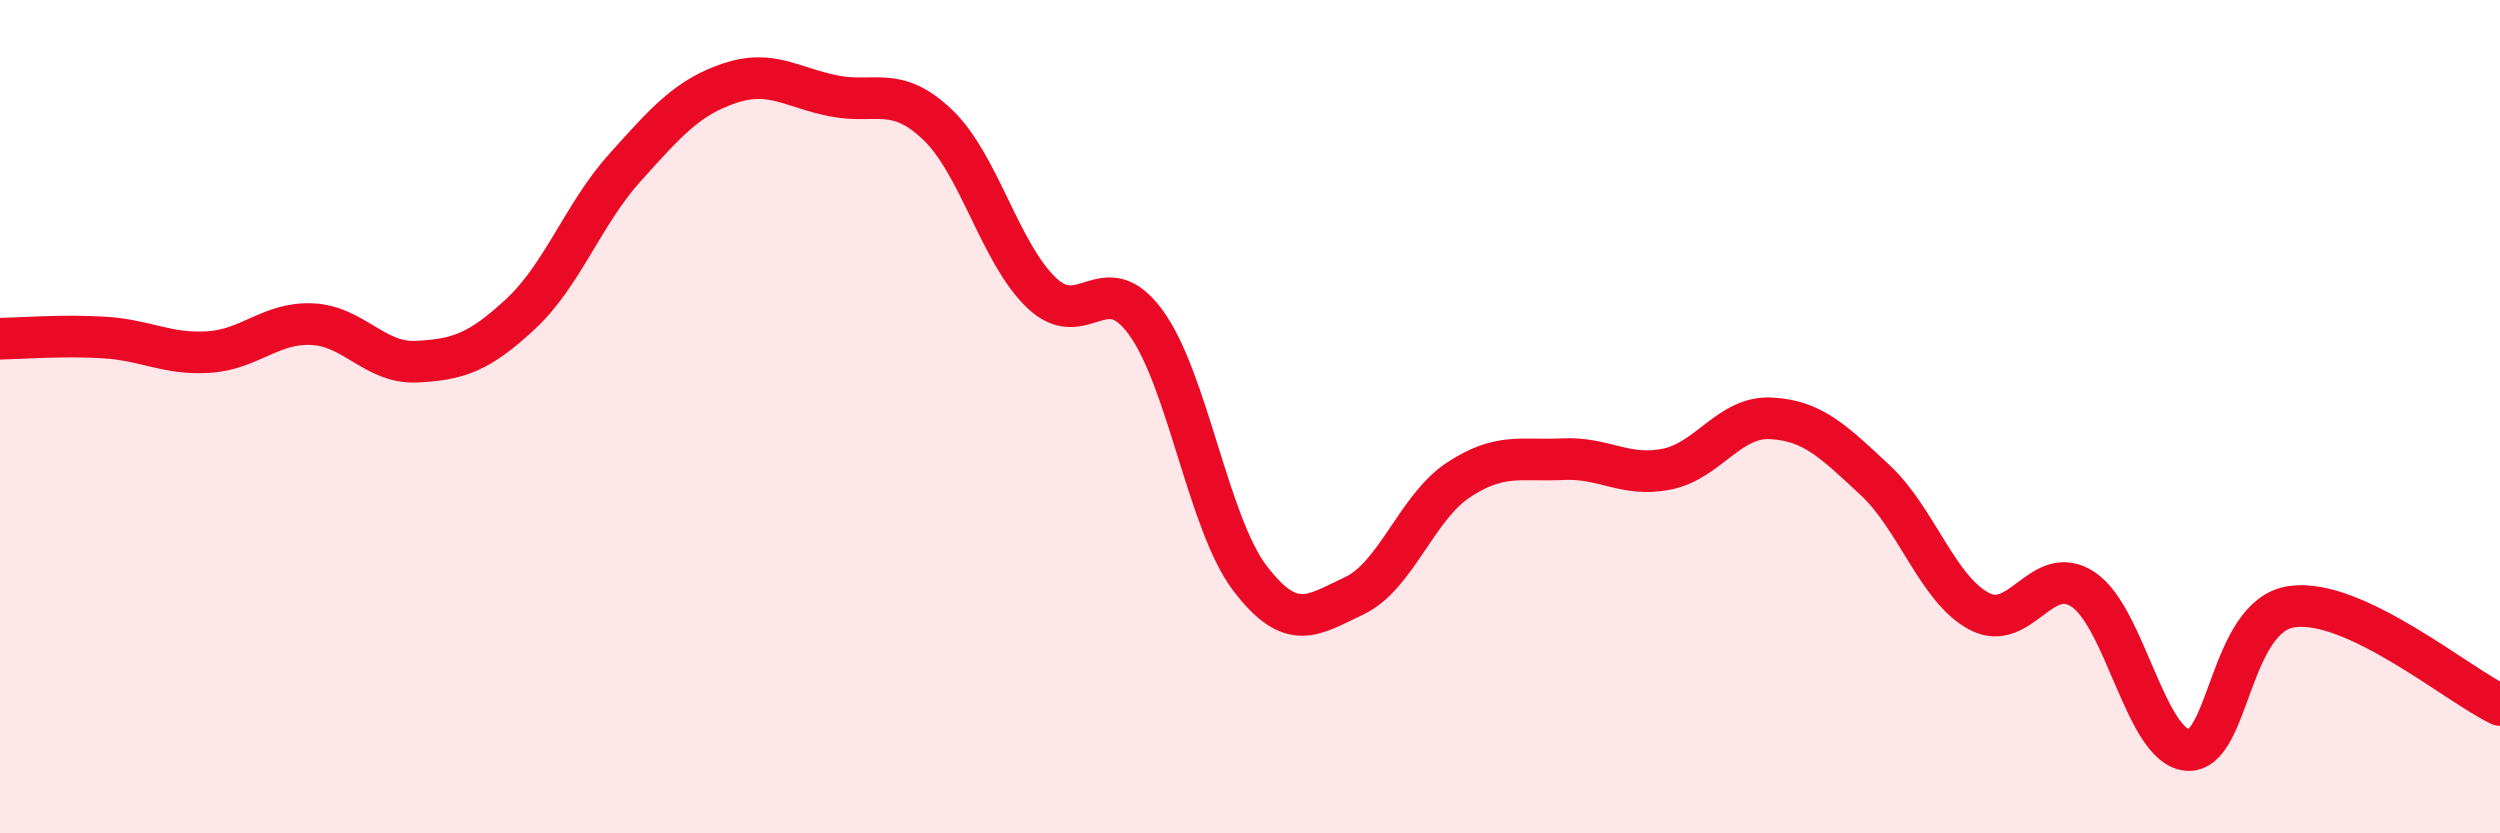 
    <svg width="60" height="20" viewBox="0 0 60 20" xmlns="http://www.w3.org/2000/svg">
      <path
        d="M 0,8.13 C 0.5,8.12 1.5,8.04 2.5,8.1 C 3.5,8.16 4,8.51 5,8.45 C 6,8.39 6.5,7.73 7.5,7.78 C 8.5,7.83 9,8.73 10,8.68 C 11,8.63 11.5,8.46 12.5,7.53 C 13.5,6.6 14,5.13 15,4.02 C 16,2.91 16.5,2.34 17.5,2 C 18.5,1.66 19,2.1 20,2.3 C 21,2.5 21.5,2.04 22.5,2.99 C 23.5,3.94 24,6.08 25,7.03 C 26,7.98 26.5,6.37 27.5,7.74 C 28.5,9.11 29,12.57 30,13.88 C 31,15.19 31.5,14.77 32.5,14.3 C 33.5,13.83 34,12.18 35,11.52 C 36,10.86 36.5,11.07 37.5,11.02 C 38.5,10.97 39,11.46 40,11.26 C 41,11.06 41.5,9.99 42.5,10.04 C 43.5,10.09 44,10.59 45,11.52 C 46,12.45 46.5,14.14 47.5,14.67 C 48.5,15.2 49,13.48 50,14.15 C 51,14.82 51.5,17.92 52.5,18 C 53.5,18.08 53.5,14.78 55,14.56 C 56.5,14.34 59,16.45 60,16.92L60 20L0 20Z"
        fill="#EB0A25"
        opacity="0.1"
        stroke-linecap="round"
        stroke-linejoin="round"
      />
      <path
        d="M 0,8.13 C 0.5,8.12 1.5,8.04 2.5,8.1 C 3.5,8.16 4,8.51 5,8.45 C 6,8.39 6.5,7.73 7.5,7.78 C 8.5,7.83 9,8.73 10,8.68 C 11,8.63 11.5,8.46 12.5,7.53 C 13.5,6.6 14,5.13 15,4.02 C 16,2.91 16.5,2.34 17.5,2 C 18.5,1.66 19,2.1 20,2.3 C 21,2.5 21.5,2.04 22.5,2.99 C 23.5,3.94 24,6.08 25,7.03 C 26,7.98 26.5,6.37 27.5,7.74 C 28.5,9.11 29,12.57 30,13.88 C 31,15.19 31.5,14.77 32.5,14.3 C 33.5,13.83 34,12.18 35,11.52 C 36,10.86 36.5,11.07 37.5,11.02 C 38.5,10.97 39,11.46 40,11.26 C 41,11.06 41.5,9.99 42.5,10.04 C 43.5,10.09 44,10.59 45,11.52 C 46,12.45 46.5,14.14 47.5,14.67 C 48.5,15.2 49,13.48 50,14.15 C 51,14.82 51.5,17.92 52.5,18 C 53.5,18.08 53.5,14.78 55,14.56 C 56.5,14.34 59,16.45 60,16.92"
        stroke="#EB0A25"
        stroke-width="1"
        fill="none"
        stroke-linecap="round"
        stroke-linejoin="round"
      />
    </svg>
  